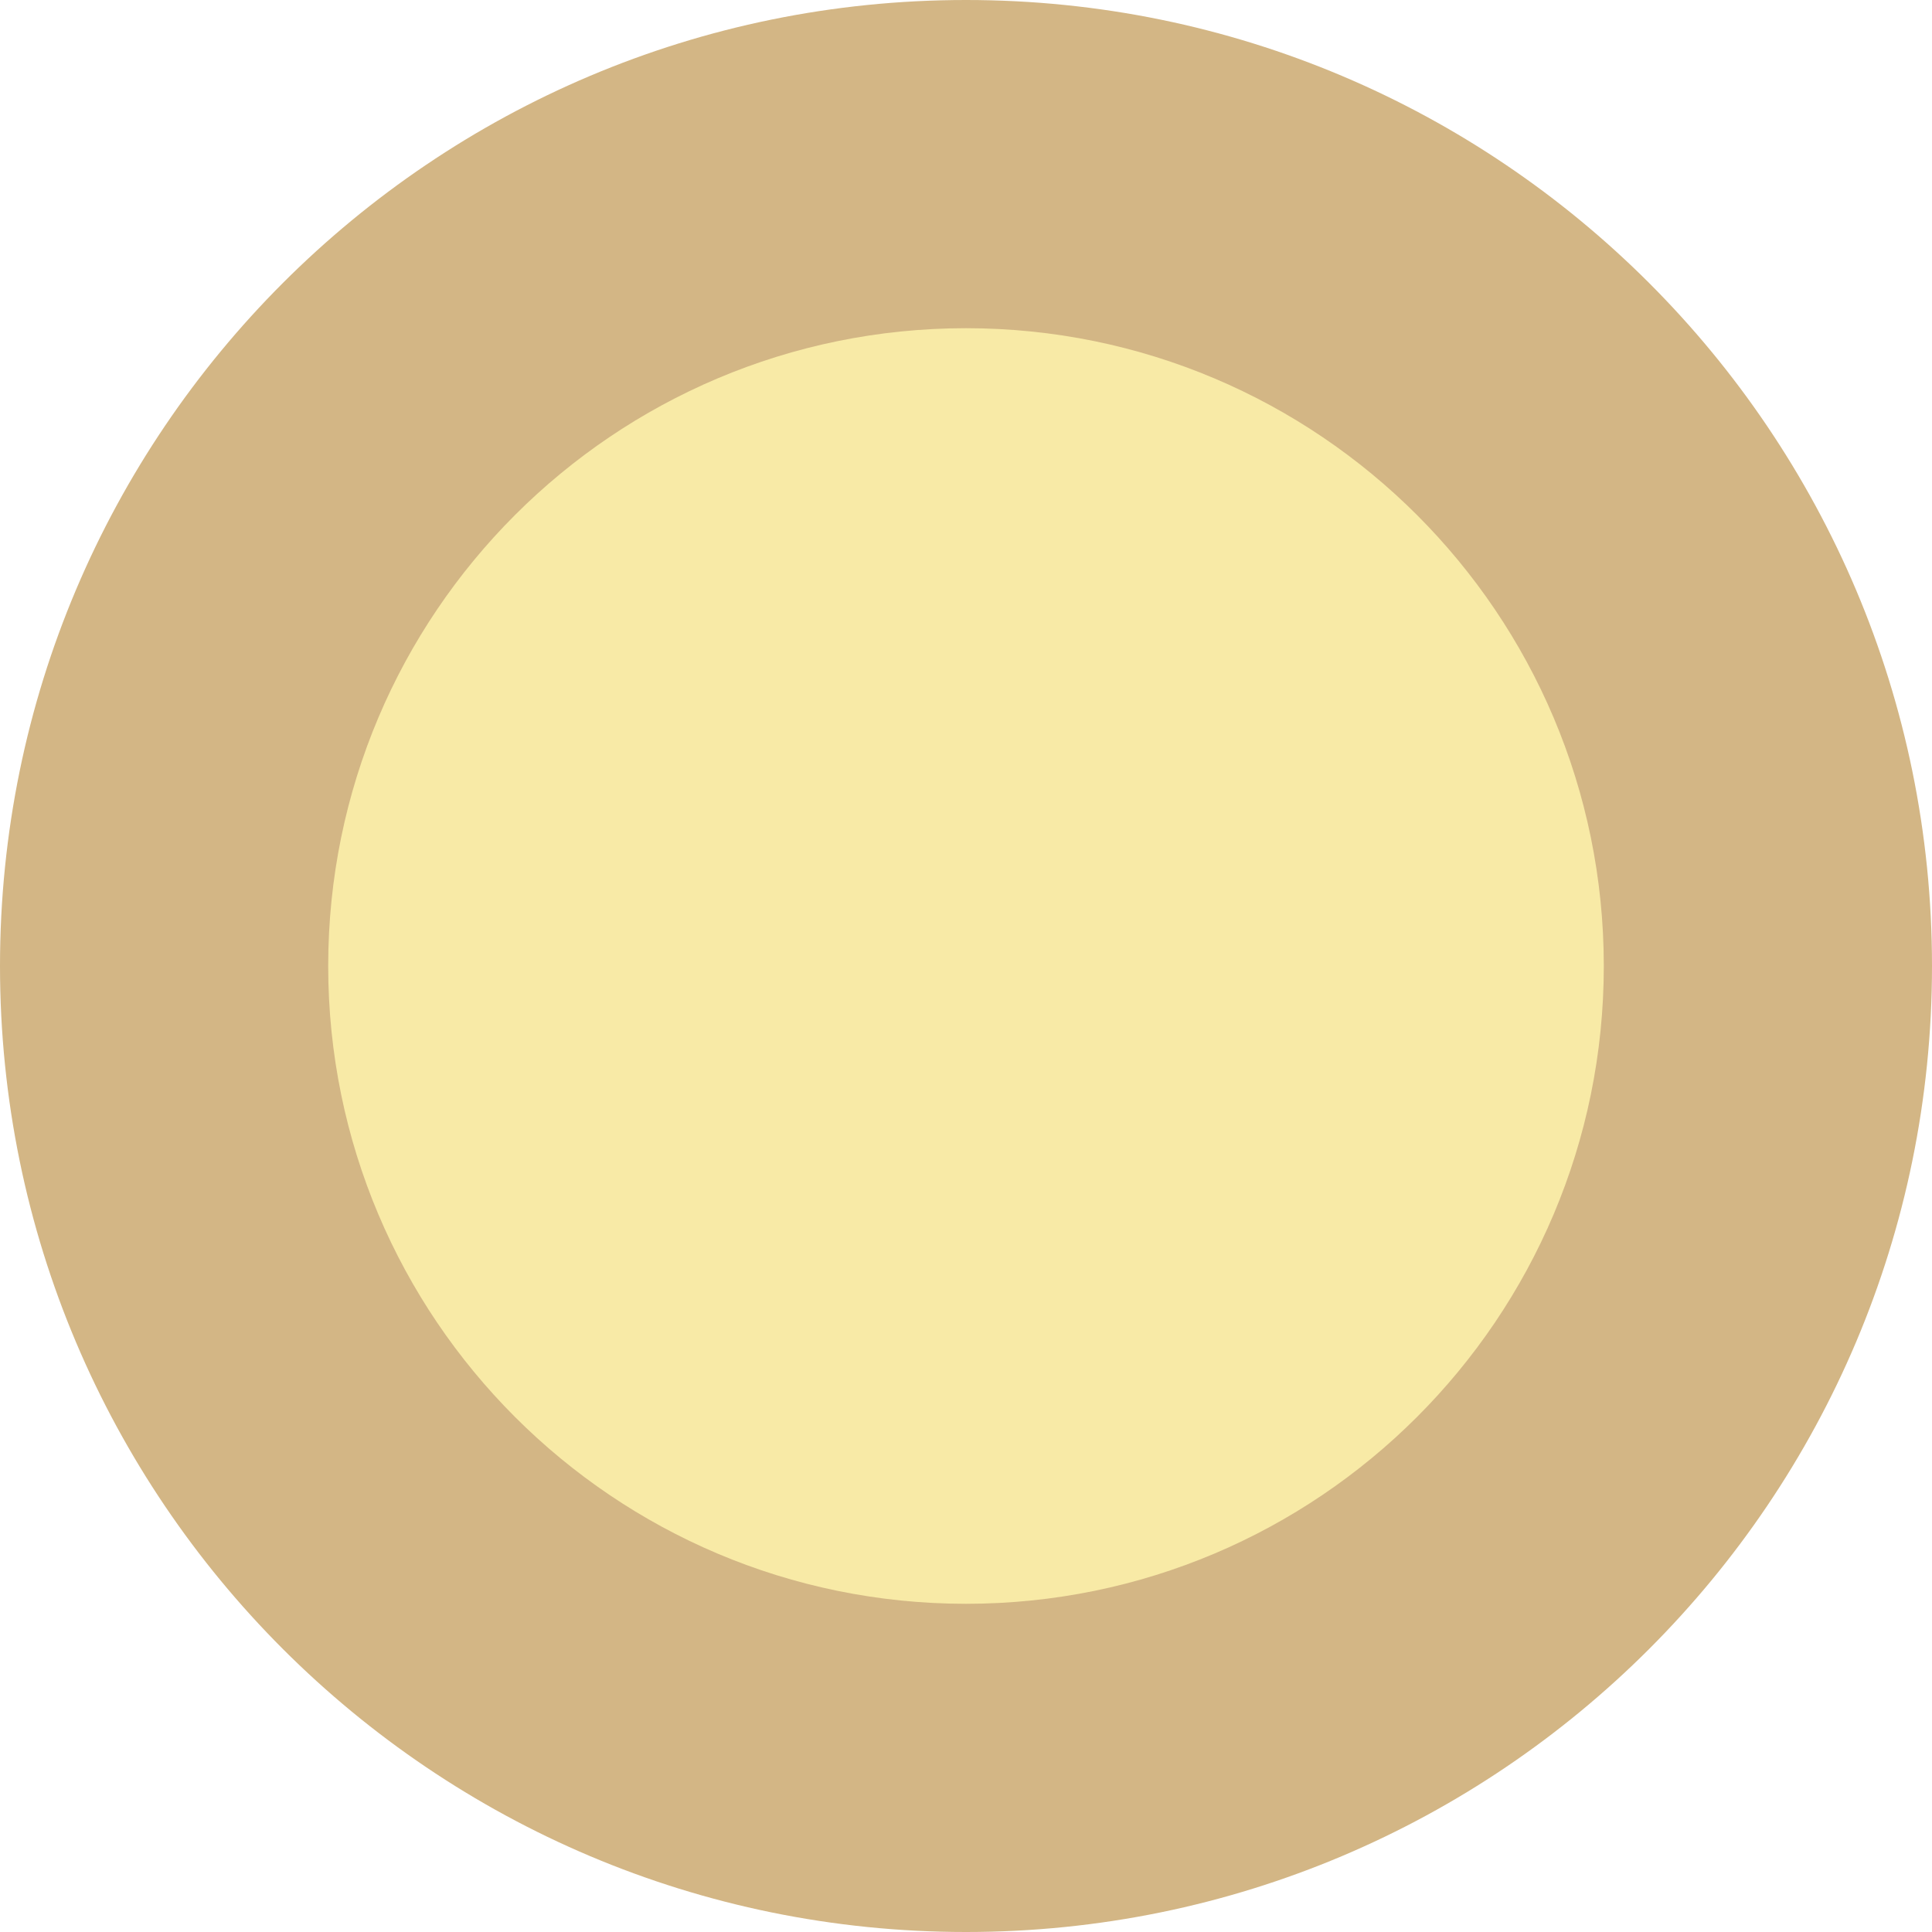 <?xml version="1.0" encoding="UTF-8"?> <svg xmlns="http://www.w3.org/2000/svg" width="252" height="252" viewBox="0 0 252 252" fill="none"> <g clip-path="url(#clip0_1560_10236)"> <path d="M126 252C195.588 252 252 195.588 252 126C252 56.412 195.588 0 126 0C56.412 0 0 56.412 0 126C0 195.588 56.412 252 126 252Z" fill="#D3B685"></path> <path d="M126 209.191C171.945 209.191 209.191 171.945 209.191 126C209.191 80.055 171.945 42.809 126 42.809C80.055 42.809 42.809 80.055 42.809 126C42.809 171.945 80.055 209.191 126 209.191Z" fill="#F8EAA6"></path> </g> <defs> <clipPath id="clip0_1560_10236"> <rect width="252" height="252" fill="white"></rect> </clipPath> </defs> </svg> 